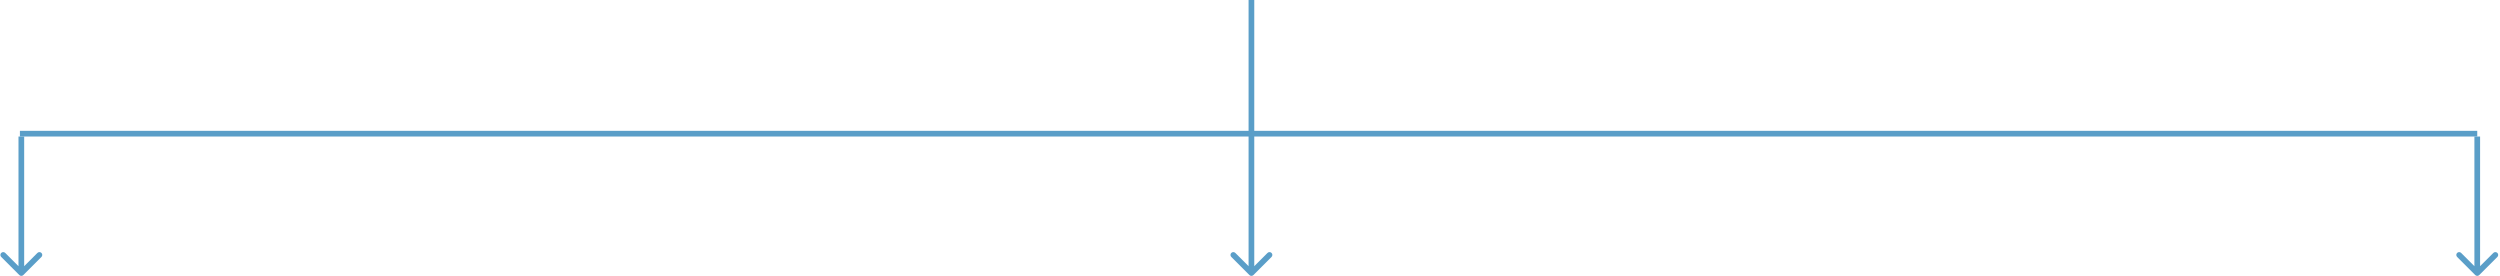 <svg width="879" height="97" viewBox="0 0 879 97" fill="none" xmlns="http://www.w3.org/2000/svg">
<path d="M870.293 96.707C870.683 97.098 871.317 97.098 871.707 96.707L878.071 90.343C878.462 89.953 878.462 89.32 878.071 88.929C877.681 88.538 877.047 88.538 876.657 88.929L871 94.586L865.343 88.929C864.953 88.538 864.319 88.538 863.929 88.929C863.538 89.32 863.538 89.953 863.929 90.343L870.293 96.707ZM870 48L870 96L872 96L872 48L870 48Z" fill="#5A9EC8"/>
<path d="M439.293 96.707C439.683 97.098 440.317 97.098 440.707 96.707L447.071 90.343C447.462 89.953 447.462 89.32 447.071 88.929C446.681 88.538 446.047 88.538 445.657 88.929L440 94.586L434.343 88.929C433.953 88.538 433.319 88.538 432.929 88.929C432.538 89.32 432.538 89.953 432.929 90.343L439.293 96.707ZM439 -4.37112e-08L439 96L441 96L441 4.37112e-08L439 -4.37112e-08Z" fill="#5A9EC8"/>
<path d="M6.793 96.707C7.183 97.098 7.817 97.098 8.207 96.707L14.571 90.343C14.962 89.953 14.962 89.32 14.571 88.929C14.181 88.538 13.547 88.538 13.157 88.929L7.5 94.586L1.843 88.929C1.453 88.538 0.819 88.538 0.429 88.929C0.038 89.32 0.038 89.953 0.429 90.343L6.793 96.707ZM6.5 48L6.5 96L8.5 96L8.5 48L6.5 48Z" fill="#5A9EC8"/>
<line x1="7" y1="47" x2="871" y2="47" stroke="#5A9EC8" stroke-width="2"/>
</svg>
